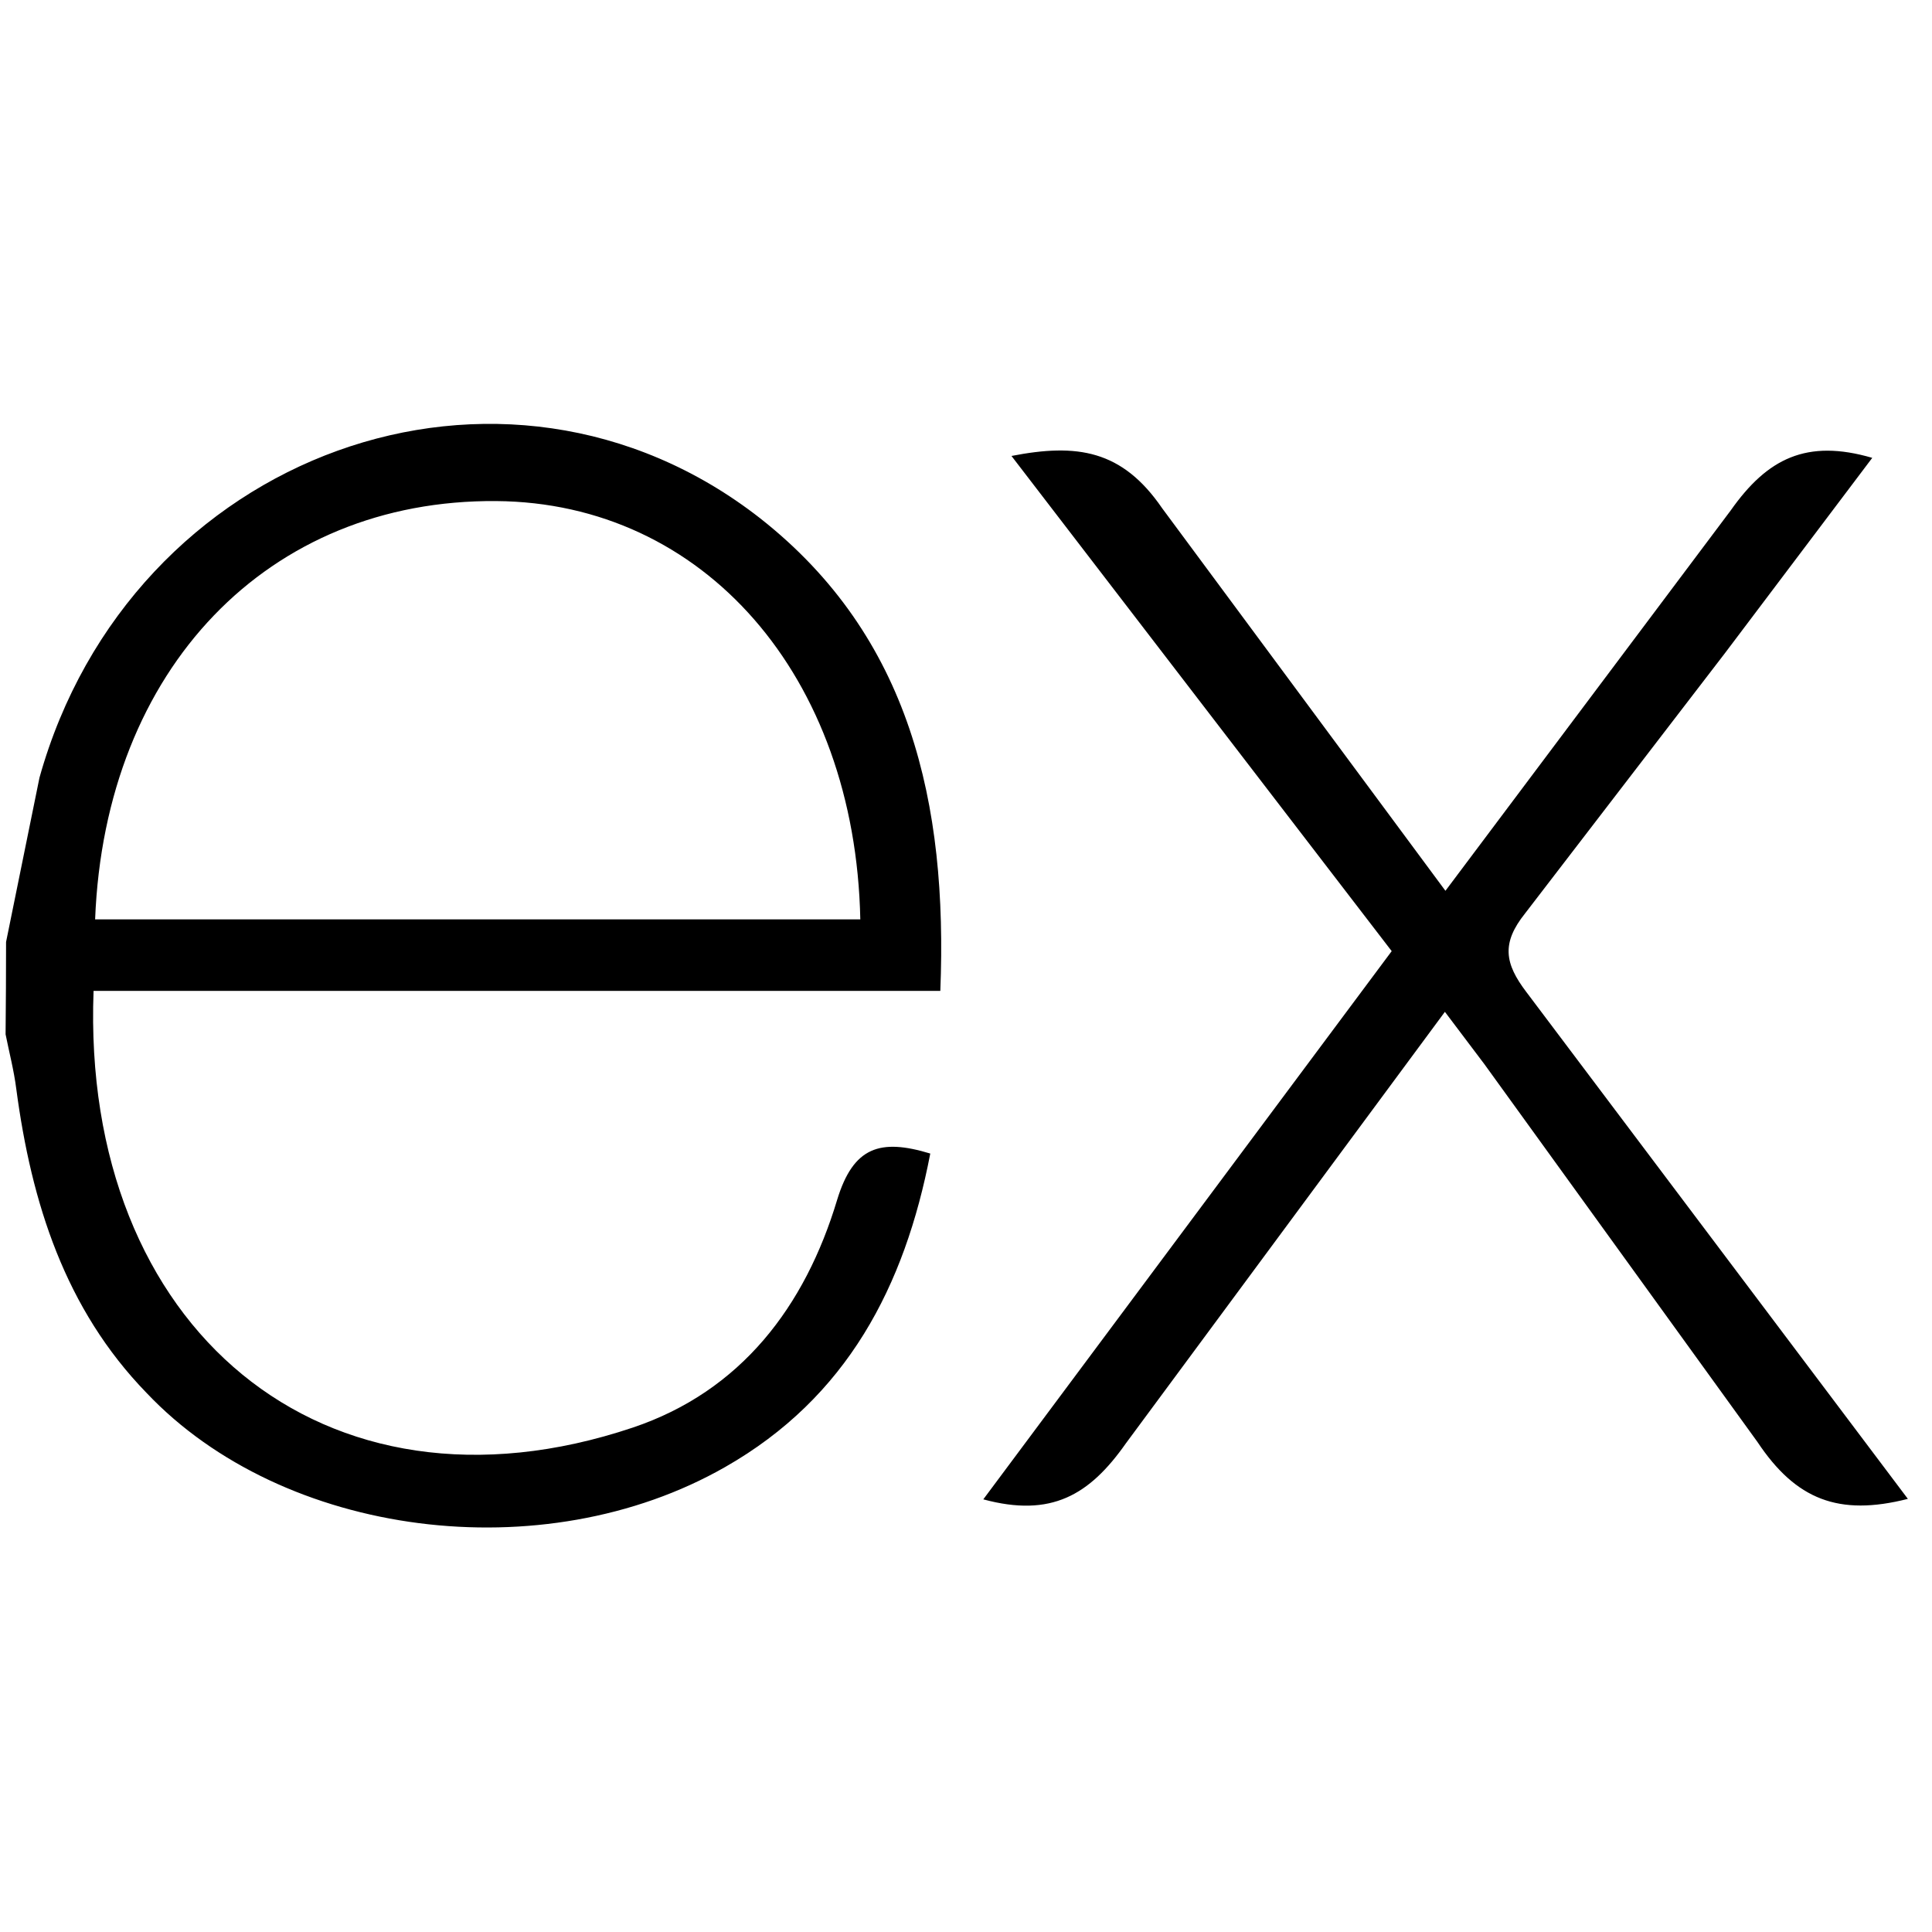 <svg width="65" height="65" viewBox="0 0 65 65" fill="none" xmlns="http://www.w3.org/2000/svg">
<g clip-path="url(#clip0_316_300)">
<path d="M64.188 50.428C61.86 51.02 60.42 50.454 59.128 48.514L49.94 35.802L48.612 34.042L37.882 48.556C36.656 50.302 35.37 51.062 33.082 50.444L46.822 32L34.03 15.34C36.23 14.912 37.75 15.13 39.1 17.1L48.63 29.97L58.23 17.17C59.46 15.424 60.782 14.76 62.99 15.404L58.03 21.98L51.31 30.73C50.51 31.73 50.62 32.414 51.356 33.38L64.188 50.428ZM0.204 31.692L1.328 26.164C4.388 15.224 16.928 10.678 25.576 17.438C30.63 21.414 31.886 27.038 31.636 33.338H3.148C2.72 44.678 10.882 51.522 21.288 48.03C24.938 46.804 27.088 43.946 28.164 40.37C28.71 38.578 29.614 38.298 31.298 38.81C30.438 43.282 28.498 47.018 24.398 49.356C18.272 52.856 9.528 51.724 4.928 46.86C2.188 44.038 1.056 40.462 0.548 36.638C0.468 36.006 0.308 35.404 0.188 34.798C0.198 33.763 0.204 32.728 0.204 31.694V31.692ZM3.2 30.932H28.944C28.776 22.732 23.67 16.908 16.692 16.858C9.032 16.798 3.532 22.484 3.2 30.932Z" fill="black"/>
</g>
<defs>
<clipPath id="clip0_316_300">
<rect width="64" height="64" fill="white" transform="translate(0.188 0.838)"/>
</clipPath>
</defs>
</svg>
